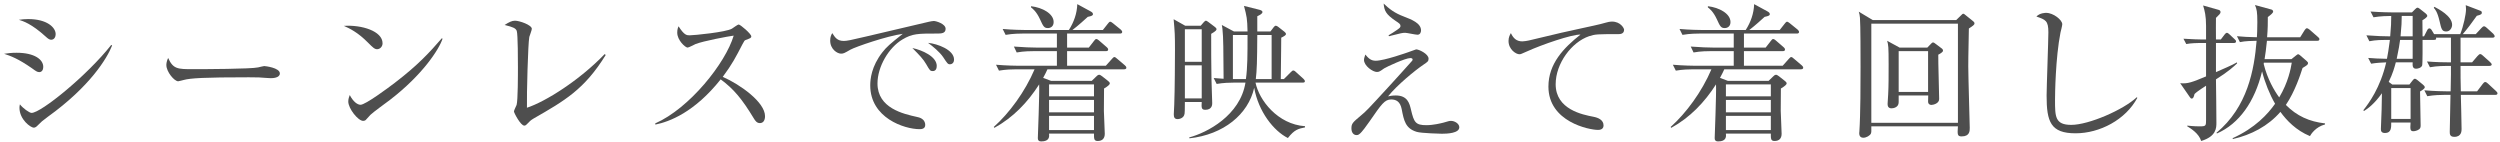 <svg width="406" height="23" viewBox="0 0 406 23" fill="none" xmlns="http://www.w3.org/2000/svg">
<path d="M405.592 15.168C405.592 15.336 405.448 15.408 405.232 15.408H399.64C399.664 16.296 399.76 20.16 399.76 20.952C399.76 21.24 399.76 22.224 398.584 22.224C397.84 22.224 397.84 21.744 397.84 21.408C397.84 20.976 397.936 16.32 397.96 15.408H397C396.4 15.408 395.248 15.432 394.192 15.624L393.712 14.664C395.344 14.808 397.048 14.832 397.408 14.832H397.984C398.008 13.752 398.032 12.264 398.032 12.12V10.704H397.456C397.216 10.704 395.728 10.704 394.624 10.92L394.144 9.984C395.608 10.104 397.12 10.128 398.032 10.128V6.12H395.608C395.656 6.24 395.632 6.336 395.584 6.408C395.512 6.456 395.392 6.48 395.248 6.48H393.424C393.424 6.912 393.448 10.44 393.352 10.656C393.16 11.064 392.608 11.16 392.368 11.16C391.768 11.16 391.792 10.608 391.816 10.128H389.08C388.864 10.944 388.6 11.928 387.928 13.296L388.504 13.728H391.288L391.792 13.08C391.96 12.864 392.056 12.792 392.176 12.792C392.296 12.792 392.44 12.888 392.656 13.056L393.496 13.752C393.664 13.896 393.784 14.016 393.784 14.184C393.784 14.4 393.28 14.712 393.016 14.856C393.016 15.72 393.112 19.56 393.112 20.328C393.112 20.568 393.112 20.784 392.896 20.976C392.56 21.24 392.104 21.312 391.936 21.312C391.384 21.312 391.408 20.952 391.48 19.896H388.336C388.336 20.712 388.36 21.6 387.328 21.6C386.776 21.6 386.656 21.312 386.656 20.976C386.656 20.472 386.776 18.24 386.776 17.784C386.8 17.184 386.824 15.696 386.824 15.144C385.552 16.944 384.448 17.688 383.92 18.024L383.8 17.904C384.688 16.776 386.56 14.28 387.52 10.128C386.8 10.152 385.936 10.2 385.072 10.344L384.592 9.408C385.504 9.48 386.32 9.528 387.64 9.552C387.808 8.712 387.904 8.088 388.12 6.48H387.592C386.992 6.48 385.84 6.48 384.784 6.696L384.304 5.736C385.792 5.856 387.376 5.904 388.168 5.904C388.312 4.176 388.336 3.696 388.336 2.592C387.76 2.592 386.584 2.616 385.456 2.808L384.976 1.872C386.608 1.992 388.312 2.016 388.672 2.016H391.696L392.224 1.488C392.368 1.344 392.488 1.248 392.608 1.248C392.728 1.248 392.848 1.344 393.016 1.464L393.904 2.16C394.024 2.256 394.192 2.424 394.192 2.592C394.192 2.76 393.76 3.096 393.4 3.288C393.4 4.32 393.4 4.896 393.424 5.904H393.664L394.168 4.92C394.264 4.728 394.384 4.608 394.528 4.608C394.672 4.608 394.816 4.728 394.912 4.896L395.296 5.544H399.544C400.072 4.224 400.48 2.304 400.48 1.512C400.48 1.272 400.456 1.104 400.432 0.84L402.76 1.728C402.976 1.8 403.048 1.896 403.048 2.04C403.048 2.28 402.976 2.376 402.232 2.568C401.584 3.504 400.6 4.8 399.952 5.544H402.064L402.976 4.56C403.168 4.344 403.288 4.272 403.408 4.272C403.552 4.272 403.672 4.368 403.84 4.512L404.896 5.472C405.064 5.64 405.136 5.784 405.136 5.88C405.136 6.072 404.944 6.12 404.776 6.12H399.592V10.128H401.464L402.328 9.12C402.544 8.88 402.664 8.784 402.784 8.784C402.928 8.784 403.048 8.88 403.24 9.048L404.392 10.08C404.56 10.248 404.656 10.368 404.656 10.464C404.656 10.656 404.44 10.704 404.272 10.704H399.592C399.592 12.552 399.592 12.768 399.64 14.832H402.28L403.192 13.632C403.336 13.44 403.456 13.32 403.6 13.32C403.72 13.32 403.888 13.416 404.056 13.584L405.352 14.784C405.496 14.904 405.592 15.048 405.592 15.168ZM391.816 5.904V2.592H390.04C390.04 3.48 390.016 4.2 389.848 5.904H391.816ZM391.816 9.552V6.48H389.776C389.704 7.104 389.56 7.968 389.224 9.552H391.816ZM391.48 19.32V14.304H388.336V19.32H391.48ZM398.224 4.032C398.224 4.488 397.912 5.112 397.264 5.112C396.568 5.112 396.472 4.704 396.184 3.432C395.824 1.896 395.464 1.512 395.248 1.272L395.344 1.104C396.016 1.464 398.224 2.592 398.224 4.032Z" fill="#4E4E4E"/>
<path d="M377.584 20.208C376.048 20.616 375.304 21.792 375.136 22.104C372.88 21.168 371.368 19.584 370.336 18.168C368.344 20.472 365.584 21.912 362.608 22.584L362.584 22.44C366.232 20.784 368.296 18.528 369.472 16.848C368.584 15.312 367.816 13.392 367.36 11.592C366.16 16.536 363.64 20.088 360.04 21.672L359.944 21.576C365.008 17.376 366.088 11.328 366.472 6.624C365.656 6.648 364.672 6.648 363.76 6.84L363.28 5.88C364.384 5.976 365.08 6.024 366.52 6.048C366.544 5.568 366.592 4.872 366.592 3.6C366.592 1.92 366.496 1.488 366.208 0.816L368.92 1.56C369.016 1.584 369.16 1.728 369.16 1.872C369.16 2.088 368.8 2.4 368.296 2.76C368.296 3.672 368.296 4.68 368.176 6.048H373.552L374.272 4.896C374.344 4.776 374.512 4.584 374.632 4.584C374.776 4.584 374.992 4.752 375.088 4.824L376.432 6C376.576 6.12 376.672 6.216 376.672 6.36C376.672 6.6 376.48 6.624 376.312 6.624H368.152C368.032 7.944 367.888 8.808 367.768 9.6H372.136L372.856 9.024C373.024 8.904 373.12 8.808 373.216 8.808C373.312 8.808 373.432 8.904 373.528 8.976L374.608 9.912C374.704 10.008 374.824 10.128 374.824 10.224C374.824 10.488 374.728 10.56 373.936 11.04C373.6 12.072 372.712 14.856 371.224 17.04C373 18.84 375.04 19.752 377.584 20.04V20.208ZM363.304 10.296C362.8 10.776 361.84 11.664 359.872 12.888C359.896 14.904 359.944 18 359.944 19.92C359.944 20.76 359.944 22.152 357.472 22.896C357.088 21.672 355.84 20.904 355.192 20.496L355.216 20.4C356.296 20.52 357.016 20.52 357.256 20.52C358.264 20.52 358.264 20.424 358.264 19.392V13.92C356.92 14.784 356.68 15 356.392 15.264C356.272 15.744 356.2 16.008 355.912 16.008C355.792 16.008 355.72 15.888 355.624 15.768L354.064 13.512C355.312 13.632 356.008 13.344 358.264 12.408V6.984H357.088C356.848 6.984 355.768 7.008 355.048 7.152L354.592 6.288C355.936 6.384 357.328 6.408 357.472 6.408H358.264V4.2C358.264 2.568 358.048 1.752 357.784 0.888L360.328 1.608C360.496 1.656 360.616 1.776 360.616 1.968C360.616 2.184 360.4 2.4 359.872 2.904C359.848 3.576 359.872 5.232 359.872 6.408H360.664L361.264 5.616C361.384 5.448 361.528 5.328 361.648 5.328C361.792 5.328 361.912 5.448 362.08 5.592L362.896 6.36C363.04 6.48 363.136 6.6 363.136 6.72C363.136 6.96 362.92 6.984 362.752 6.984H359.872V11.712C360.904 11.256 362.56 10.56 363.28 10.128L363.304 10.296ZM372.184 10.176H367.648C367.648 10.248 367.648 10.32 367.624 10.392C368.224 12.816 369.328 14.712 370.144 15.816C371.608 13.368 372.016 11.184 372.184 10.176Z" fill="#4E4E4E"/>
<path d="M347.104 15.888C345.208 19.44 341.008 21.648 337.072 21.648C333.016 21.648 332.368 19.776 332.368 15.528C332.368 14.304 332.656 6.504 332.656 5.232C332.656 3.36 332.2 3.192 330.712 2.688C331.264 2.088 332.2 2.088 332.296 2.088C333.472 2.088 334.912 3.24 334.912 3.936C334.912 4.152 334.672 5.088 334.624 5.28C333.808 9.408 333.736 15.36 333.736 16.224C333.736 18.936 333.736 20.28 336.376 20.28C339.208 20.28 344.848 17.832 347.008 15.792L347.104 15.888Z" fill="#4E4E4E"/>
<path d="M320.656 3.816C320.656 4.008 320.44 4.176 319.744 4.632C319.648 8.688 319.648 10.704 319.648 10.8C319.648 12.36 319.888 20.28 319.888 20.76C319.888 21.264 319.888 22.152 318.568 22.152C317.872 22.152 317.872 21.84 317.968 20.52H303.904C303.928 21.288 303.904 21.528 303.832 21.696C303.688 22.008 303.112 22.368 302.608 22.368C302.056 22.368 301.936 21.96 301.936 21.624C301.936 21.552 301.96 21.48 301.96 21.384C302.152 18.552 302.152 13.2 302.152 10.92C302.152 9.432 302.152 4.008 302.056 2.88C302.032 2.496 301.96 2.232 301.864 1.896L304.144 3.264H317.68L318.472 2.496C318.64 2.328 318.712 2.232 318.856 2.232C318.952 2.232 319.048 2.328 319.168 2.424L320.392 3.408C320.56 3.552 320.656 3.624 320.656 3.816ZM317.968 19.944V3.84H303.904V19.944H317.968ZM315.544 8.232C315.544 8.472 315.016 8.76 314.776 8.88C314.752 10.032 314.92 15.048 314.92 16.08C314.92 16.824 313.936 17.04 313.648 17.04C313.576 17.04 313.12 17.016 313.12 16.488C313.12 16.344 313.144 15.672 313.144 15.504H308.344V16.608C308.344 17.448 307.48 17.592 307.192 17.592C306.712 17.592 306.544 17.304 306.544 16.896C306.544 16.656 306.64 15.552 306.64 15.312C306.712 13.944 306.712 12.504 306.712 10.512C306.712 7.488 306.664 7.296 306.472 6.624L308.488 7.728H313L313.6 7.104C313.744 6.936 313.84 6.888 313.936 6.888C314.032 6.888 314.176 6.984 314.32 7.104L315.28 7.824C315.424 7.92 315.544 8.04 315.544 8.232ZM313.12 14.928V8.304H308.344V14.928H313.12Z" fill="#4E4E4E"/>
<path d="M292.84 10.992C292.84 11.232 292.6 11.256 292.456 11.256H280.024C279.856 11.64 279.688 11.976 279.328 12.648L280.6 13.128H287.224L287.944 12.432C288.088 12.288 288.232 12.144 288.424 12.144C288.544 12.144 288.64 12.192 288.904 12.384L289.816 13.104C290.008 13.248 290.152 13.392 290.152 13.536C290.152 13.752 289.816 14.016 289.216 14.376C289.192 17.424 289.192 17.76 289.192 18.024C289.24 19.248 289.336 21.576 289.336 21.72C289.336 22.536 288.88 22.896 288.184 22.896C287.56 22.896 287.584 22.488 287.584 21.696H280.288C280.336 22.152 280.384 22.968 279.016 22.968C278.632 22.968 278.464 22.8 278.464 22.44C278.464 22.296 278.752 15.096 278.68 13.704C276.832 16.608 274.432 19.104 271.408 20.76L271.312 20.616C273.856 18.336 276.376 14.904 277.936 11.256H274.984C274.384 11.256 273.232 11.28 272.152 11.472L271.672 10.512C273.328 10.656 275.056 10.68 275.368 10.68H281.56V8.304H277.864C277.432 8.304 276.208 8.304 275.032 8.52L274.576 7.56C276.064 7.68 277.528 7.728 278.248 7.728H281.56V5.448H276.064C275.752 5.448 274.408 5.448 273.232 5.664L272.752 4.704C274.36 4.848 276.04 4.872 276.448 4.872H283.504C284.32 3.6 284.824 2.184 284.872 0.672L287.032 1.848C287.248 1.968 287.416 2.088 287.416 2.304C287.416 2.52 287.176 2.616 286.576 2.736C286.192 3.096 284.968 4.2 284.08 4.872H289.024L289.84 3.84C289.96 3.672 290.104 3.528 290.2 3.528C290.32 3.528 290.416 3.576 290.656 3.768L291.928 4.8C292.024 4.872 292.168 5.064 292.168 5.184C292.168 5.424 291.952 5.448 291.808 5.448H283.216V7.728H286.744L287.584 6.648C287.728 6.456 287.824 6.336 287.968 6.336C288.112 6.336 288.352 6.528 288.4 6.576L289.648 7.656C289.864 7.848 289.888 7.968 289.888 8.04C289.888 8.28 289.672 8.304 289.528 8.304H283.216V10.68H289.504L290.512 9.552C290.656 9.408 290.776 9.264 290.872 9.264C291.016 9.264 291.112 9.336 291.328 9.528L292.6 10.608C292.696 10.68 292.84 10.848 292.84 10.992ZM287.584 18.24V16.224H280.288V18.24H287.584ZM287.584 15.648V13.704H280.288V15.648H287.584ZM287.584 21.12V18.816H280.288V21.12H287.584ZM281.032 3.576C281.032 4.344 280.48 4.56 280.096 4.56C279.472 4.56 279.328 4.248 278.824 3.144C278.248 1.896 277.648 1.416 277.36 1.2V1.008C279.232 1.224 281.032 2.232 281.032 3.576Z" fill="#4E4E4E"/>
<path d="M263.752 4.824C263.752 5.544 263.08 5.544 262.744 5.544C259.456 5.544 259.096 5.544 258.064 5.88C255.232 6.84 252.64 10.296 252.64 13.68C252.64 17.784 257.032 18.624 258.76 18.96C259.528 19.104 260.416 19.464 260.416 20.376C260.416 21.096 259.672 21.096 259.504 21.096C258.112 21.096 251.464 19.8 251.464 14.064C251.464 10.344 253.936 7.776 256.672 5.616C255.28 5.568 250.408 7.248 248.032 8.328C247 8.784 246.976 8.808 246.736 8.808C246.208 8.808 244.984 8.04 244.984 6.648C244.984 6.048 245.2 5.664 245.368 5.376C245.752 6.192 246.256 6.72 247.24 6.72C247.528 6.72 248.032 6.624 248.272 6.576C253.696 5.28 254.296 5.136 256.672 4.632C258.064 4.32 259.768 3.984 260.8 3.672C260.992 3.6 261.472 3.504 261.784 3.504C263.176 3.504 263.752 4.584 263.752 4.824Z" fill="#4E4E4E"/>
<path d="M230.776 4.944C230.776 5.232 230.632 5.64 230.2 5.64C229.864 5.64 228.496 5.328 228.208 5.328C227.752 5.328 227.584 5.376 225.952 5.784C225.88 5.808 225.64 5.88 225.568 5.88L225.496 5.736C225.904 5.496 226.528 5.112 226.888 4.848C227.296 4.56 227.44 4.44 227.44 4.224C227.44 3.912 227.248 3.792 226.6 3.36C225.088 2.328 224.8 1.752 224.704 0.576C225.64 1.464 226.456 2.112 227.992 2.688C229.216 3.168 230.776 3.744 230.776 4.944ZM236.992 20.664C236.992 21.648 235 21.72 234.16 21.72C234.112 21.72 230.8 21.648 230.056 21.408C228.256 20.856 227.992 19.608 227.632 17.712C227.392 16.488 226.72 16.152 225.928 16.152C224.872 16.152 224.368 16.896 222.424 19.704C221.968 20.352 221.176 21.48 220.768 21.768C220.648 21.864 220.552 21.936 220.288 21.936C219.88 21.936 219.472 21.6 219.472 20.856C219.472 20.064 219.664 19.896 221.032 18.744C221.872 18.048 222.016 17.904 225.76 13.824C226.336 13.176 229.288 9.96 229.336 9.864C229.36 9.816 229.408 9.744 229.408 9.672C229.408 9.432 229.12 9.432 229.024 9.432C228.232 9.432 225.136 10.872 224.776 11.112C224.104 11.592 223.96 11.688 223.6 11.688C222.952 11.688 221.512 10.704 221.512 9.72C221.512 9.528 221.536 9.456 221.728 8.856C222.208 9.432 222.616 9.864 223.408 9.864C224.8 9.864 228.568 8.52 228.64 8.496C229.336 8.232 229.96 8.016 229.984 8.016C230.44 8.016 232 8.76 232 9.528C232 9.96 231.832 10.056 231.16 10.512C229.864 11.376 226.816 13.872 225.424 15.648C225.76 15.576 226.144 15.504 226.672 15.504C228.592 15.504 228.904 16.8 229.144 17.808C229.624 19.872 229.888 20.328 231.64 20.328C232.792 20.328 234.016 20.016 234.4 19.92C235.288 19.656 235.384 19.632 235.648 19.632C236.248 19.632 236.992 20.088 236.992 20.664Z" fill="#4E4E4E"/>
<path d="M211.936 20.688C210.88 20.904 210.232 21.024 209.152 22.416C206.848 21.264 204.376 18.144 203.68 14.256C202.72 18.576 198.688 21.864 193.168 22.464L193.12 22.32C196 21.552 201.4 18.768 202.264 13.416H200.416C199.816 13.416 198.664 13.44 197.584 13.632L197.104 12.672C197.56 12.72 197.68 12.72 198.712 12.792C198.664 7.272 198.664 6.648 198.616 5.904C198.544 4.584 198.496 4.464 198.424 4.056L200.392 5.112H202.6C202.552 3 202.48 2.712 202.024 0.96L204.52 1.584C204.808 1.656 205.024 1.776 205.024 1.944C205.024 2.232 204.616 2.424 204.184 2.64V5.112H206.32L206.848 4.416C206.968 4.272 207.064 4.176 207.184 4.176C207.304 4.176 207.448 4.248 207.592 4.368L208.6 5.16C208.72 5.256 208.84 5.4 208.84 5.52C208.84 5.736 208.504 5.904 208.072 6.12C208.072 7.704 208.048 8.208 208 12.84H208.504L209.608 11.736C209.776 11.568 209.896 11.448 210.016 11.448C210.16 11.448 210.28 11.52 210.448 11.688L211.672 12.792C211.816 12.936 211.912 13.056 211.912 13.2C211.912 13.368 211.768 13.416 211.552 13.416H203.896C204.472 16.272 207.496 20.184 211.936 20.496V20.688ZM206.512 12.84V5.688H204.184C204.16 10.008 204.112 11.448 203.944 12.84H206.512ZM202.6 5.688H200.224V12.84H202.336C202.6 10.992 202.6 8.784 202.6 5.688ZM195.16 10.032V4.752H192.424V10.032H195.16ZM197.56 4.752C197.56 4.872 197.488 5.04 196.696 5.496C196.696 7.944 196.696 10.416 196.744 12.864C196.744 13.488 196.864 16.2 196.864 16.752C196.864 16.968 196.864 17.832 195.736 17.832C195.088 17.832 195.112 17.448 195.16 16.56H192.424C192.424 18.024 192.4 18.192 192.376 18.456C192.256 19.32 191.296 19.344 191.248 19.344C190.72 19.344 190.624 19.008 190.624 18.552C190.624 18.312 190.696 17.232 190.696 17.016C190.792 14.832 190.816 9.072 190.816 8.184C190.816 5.592 190.792 5.352 190.6 3.12L192.472 4.176H194.992L195.496 3.6C195.616 3.48 195.736 3.36 195.832 3.36C195.952 3.36 196.096 3.48 196.24 3.576L197.32 4.392C197.488 4.512 197.56 4.632 197.56 4.752ZM195.16 15.984V10.608H192.424V15.984H195.16Z" fill="#4E4E4E"/>
<path d="M182.92 10.992C182.92 11.232 182.68 11.256 182.536 11.256H170.104C169.936 11.64 169.768 11.976 169.408 12.648L170.68 13.128H177.304L178.024 12.432C178.168 12.288 178.312 12.144 178.504 12.144C178.624 12.144 178.72 12.192 178.984 12.384L179.896 13.104C180.088 13.248 180.232 13.392 180.232 13.536C180.232 13.752 179.896 14.016 179.296 14.376C179.272 17.424 179.272 17.76 179.272 18.024C179.32 19.248 179.416 21.576 179.416 21.72C179.416 22.536 178.96 22.896 178.264 22.896C177.64 22.896 177.664 22.488 177.664 21.696H170.368C170.416 22.152 170.464 22.968 169.096 22.968C168.712 22.968 168.544 22.8 168.544 22.44C168.544 22.296 168.832 15.096 168.76 13.704C166.912 16.608 164.512 19.104 161.488 20.76L161.392 20.616C163.936 18.336 166.456 14.904 168.016 11.256H165.064C164.464 11.256 163.312 11.28 162.232 11.472L161.752 10.512C163.408 10.656 165.136 10.68 165.448 10.68H171.64V8.304H167.944C167.512 8.304 166.288 8.304 165.112 8.52L164.656 7.56C166.144 7.68 167.608 7.728 168.328 7.728H171.64V5.448H166.144C165.832 5.448 164.488 5.448 163.312 5.664L162.832 4.704C164.44 4.848 166.12 4.872 166.528 4.872H173.584C174.4 3.6 174.904 2.184 174.952 0.672L177.112 1.848C177.328 1.968 177.496 2.088 177.496 2.304C177.496 2.52 177.256 2.616 176.656 2.736C176.272 3.096 175.048 4.2 174.16 4.872H179.104L179.92 3.84C180.04 3.672 180.184 3.528 180.28 3.528C180.4 3.528 180.496 3.576 180.736 3.768L182.008 4.8C182.104 4.872 182.248 5.064 182.248 5.184C182.248 5.424 182.032 5.448 181.888 5.448H173.296V7.728H176.824L177.664 6.648C177.808 6.456 177.904 6.336 178.048 6.336C178.192 6.336 178.432 6.528 178.48 6.576L179.728 7.656C179.944 7.848 179.968 7.968 179.968 8.04C179.968 8.28 179.752 8.304 179.608 8.304H173.296V10.68H179.584L180.592 9.552C180.736 9.408 180.856 9.264 180.952 9.264C181.096 9.264 181.192 9.336 181.408 9.528L182.68 10.608C182.776 10.68 182.92 10.848 182.92 10.992ZM177.664 18.24V16.224H170.368V18.24H177.664ZM177.664 15.648V13.704H170.368V15.648H177.664ZM177.664 21.12V18.816H170.368V21.12H177.664ZM171.112 3.576C171.112 4.344 170.56 4.56 170.176 4.56C169.552 4.56 169.408 4.248 168.904 3.144C168.328 1.896 167.728 1.416 167.44 1.2V1.008C169.312 1.224 171.112 2.232 171.112 3.576Z" fill="#4E4E4E"/>
<path d="M154.936 9.672C154.936 10.344 154.432 10.44 154.288 10.44C153.928 10.44 153.856 10.32 153.16 9.264C152.584 8.424 151.504 7.536 150.712 6.96C152.248 7.104 154.936 8.088 154.936 9.672ZM152.128 10.704C152.128 11.112 151.984 11.544 151.48 11.544C151.072 11.544 151 11.448 150.424 10.44C149.944 9.6 149.32 8.952 148.168 7.8C149.776 8.136 152.128 9.192 152.128 10.704ZM153.568 4.68C153.568 5.448 152.824 5.448 152.152 5.448C149.08 5.448 148.168 5.448 146.56 6.408C144.328 7.728 142.504 10.824 142.504 13.56C142.504 17.568 146.728 18.504 148.888 18.984C149.248 19.056 150.256 19.272 150.256 20.304C150.256 20.928 149.656 20.976 149.344 20.976C146.872 20.976 141.328 19.152 141.328 13.872C141.328 12.84 141.52 10.776 143.296 8.496C143.968 7.632 144.544 7.128 146.608 5.496C144.064 5.832 138.928 7.608 138.112 8.064C137.08 8.664 136.96 8.712 136.576 8.712C135.976 8.712 134.824 7.992 134.824 6.6C134.824 5.976 134.992 5.664 135.16 5.376C135.616 6.096 135.976 6.648 137.032 6.648C137.512 6.648 138.136 6.528 140.56 5.952C143.416 5.256 148.024 4.224 150.88 3.528C151.12 3.48 151.456 3.408 151.648 3.408C152.008 3.408 153.568 3.864 153.568 4.68Z" fill="#4E4E4E"/>
<path d="M124.24 18.864C124.24 19.512 123.976 19.992 123.4 19.992C122.896 19.992 122.632 19.584 122.416 19.224C120.496 16.056 119.176 14.472 117.04 12.888C112.768 18.264 108.688 19.776 106.432 20.232L106.408 20.04C111.976 17.592 117.832 10.248 119.152 5.784C118.24 5.904 114.256 6.648 112.96 7.152C112.744 7.248 111.856 7.728 111.664 7.728C111.304 7.728 109.984 6.552 109.984 5.304C109.984 4.824 110.08 4.512 110.2 4.272C111.112 5.712 111.52 5.736 112 5.736C112.672 5.736 117.88 5.232 118.864 4.656C119.032 4.56 119.776 3.984 119.968 3.984C120.232 3.984 122.008 5.496 122.008 5.904C122.008 6.168 121.84 6.216 121.072 6.504C120.904 6.576 120.88 6.624 120.568 7.2C119.512 9.24 118.912 10.416 117.376 12.48C120.256 13.752 124.24 16.608 124.24 18.864Z" fill="#4E4E4E"/>
<path d="M98.368 8.928C94.912 14.52 91.72 16.344 86.656 19.248C86.176 19.536 86.056 19.656 85.552 20.184C85.36 20.376 85.264 20.4 85.144 20.4C84.544 20.4 83.464 18.312 83.464 18.096C83.464 17.928 83.848 17.184 83.896 17.04C84.112 16.296 84.112 12.144 84.112 10.92C84.112 10.008 84.112 5.544 83.92 5.016C83.752 4.584 83.32 4.392 81.952 4.056C82.624 3.624 83.104 3.36 83.632 3.36C84.352 3.36 86.368 4.056 86.368 4.68C86.368 4.896 86.008 5.808 85.96 6C85.744 7.128 85.528 15.288 85.576 17.496C88.576 16.512 94.096 13.056 98.2 8.784L98.368 8.928Z" fill="#4E4E4E"/>
<path d="M62.128 7.032C62.128 7.56 61.72 7.992 61.24 7.992C60.832 7.992 60.544 7.704 59.776 6.936C58.096 5.232 56.752 4.608 55.84 4.2C58.72 4.008 62.128 5.04 62.128 7.032ZM71.872 6.288C71.296 8.04 68.608 12.168 63.328 16.224C62.824 16.608 60.568 18.24 60.16 18.648C60.04 18.768 59.512 19.368 59.392 19.488C59.296 19.584 59.104 19.632 58.984 19.632C58.144 19.632 56.56 17.616 56.56 16.488C56.56 16.056 56.704 15.696 56.8 15.432C57.352 16.512 58.048 17.016 58.552 17.016C59.344 17.016 63.064 14.256 64.096 13.464C67.96 10.512 69.808 8.448 71.752 6.216L71.872 6.288Z" fill="#4E4E4E"/>
<path d="M45.448 11.928C45.448 12.672 44.248 12.696 43.96 12.696C43.744 12.696 43.168 12.648 43.12 12.648C42.256 12.576 42.016 12.552 40.408 12.552C33.088 12.552 30.928 12.696 29.848 12.984C29.776 13.008 29.008 13.2 28.936 13.2C28.312 13.2 27.016 11.664 27.016 10.56C27.016 10.416 27.04 9.96 27.304 9.408C28.12 11.232 28.864 11.232 31.36 11.232C33.016 11.232 40.816 11.208 41.92 10.944C42.064 10.92 42.76 10.728 42.904 10.728C43.048 10.728 45.448 10.992 45.448 11.928Z" fill="#4E4E4E"/>
<path d="M9.04 5.544C9.04 5.904 8.872 6.456 8.296 6.456C8.032 6.456 7.768 6.264 7.432 5.952C5.104 3.84 3.76 3.432 3.064 3.216C3.592 3.144 4 3.096 4.576 3.096C7.648 3.096 9.04 4.464 9.04 5.544ZM18.208 7.392C17.392 9.456 14.632 14.04 7.744 18.984C6.832 19.656 6.736 19.752 6.112 20.376C5.944 20.568 5.704 20.736 5.488 20.736C4.984 20.736 3.16 19.416 3.16 17.496C3.16 17.304 3.184 17.16 3.232 16.944C3.712 17.568 4.768 18.336 5.128 18.336C6.664 18.336 14.176 12.24 18.064 7.296L18.208 7.392ZM7.024 10.848C7.024 11.4 6.76 11.712 6.376 11.712C6.04 11.712 5.824 11.544 5.224 11.112C2.92 9.504 1.744 9.096 0.664 8.736C1.312 8.64 1.864 8.568 2.704 8.568C5.608 8.568 7.024 9.672 7.024 10.848Z" fill="#4E4E4E"/>
</svg>
